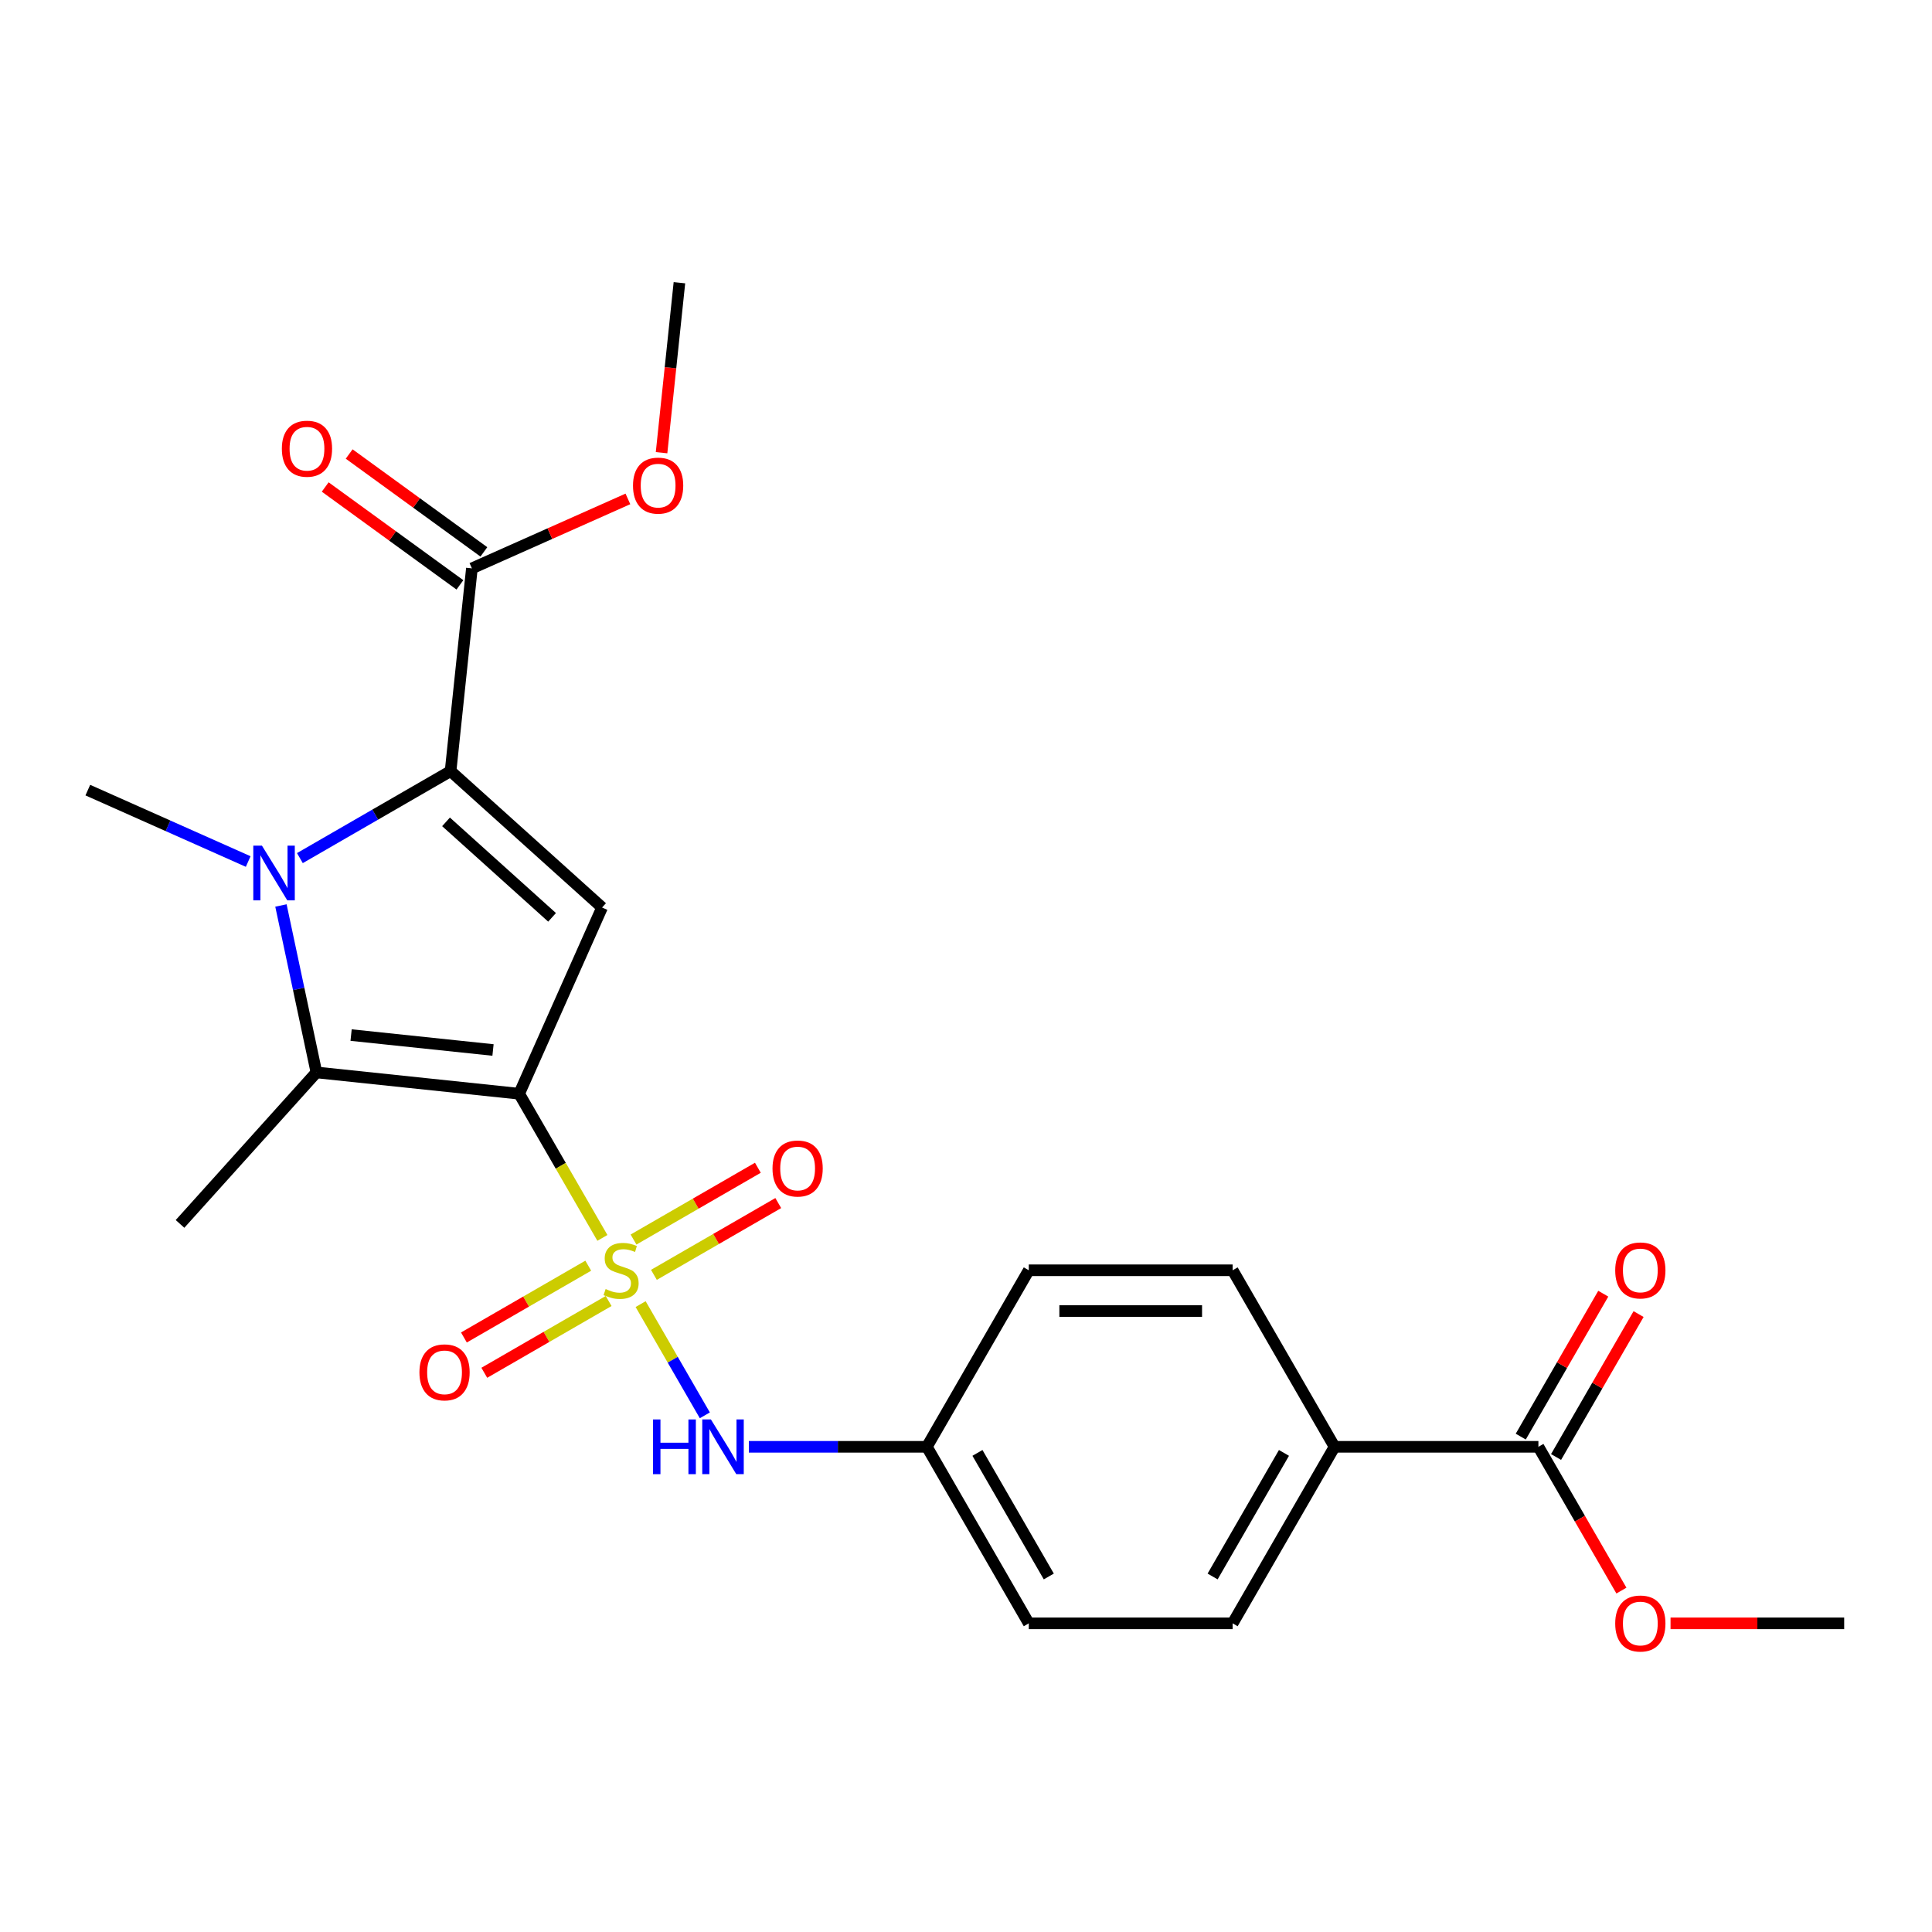 <?xml version='1.0' encoding='iso-8859-1'?>
<svg version='1.1' baseProfile='full'
              xmlns='http://www.w3.org/2000/svg'
                      xmlns:rdkit='http://www.rdkit.org/xml'
                      xmlns:xlink='http://www.w3.org/1999/xlink'
                  xml:space='preserve'
width='1000px' height='1000px' viewBox='0 0 1000 1000'>
<!-- END OF HEADER -->
<rect style='opacity:1.0;fill:#FFFFFF;stroke:none' width='1000' height='1000' x='0' y='0'> </rect>
<path class='bond-0' d='M 268.716,566.114 L 290.257,603.424' style='fill:none;fill-rule:evenodd;stroke:#000000;stroke-width:6px;stroke-linecap:butt;stroke-linejoin:miter;stroke-opacity:1' />
<path class='bond-0' d='M 290.257,603.424 L 311.797,640.733' style='fill:none;fill-rule:evenodd;stroke:#CCCC00;stroke-width:6px;stroke-linecap:butt;stroke-linejoin:miter;stroke-opacity:1' />
<path class='bond-3' d='M 268.716,566.114 L 311.632,469.724' style='fill:none;fill-rule:evenodd;stroke:#000000;stroke-width:6px;stroke-linecap:butt;stroke-linejoin:miter;stroke-opacity:1' />
<path class='bond-4' d='M 268.716,566.114 L 163.782,555.085' style='fill:none;fill-rule:evenodd;stroke:#000000;stroke-width:6px;stroke-linecap:butt;stroke-linejoin:miter;stroke-opacity:1' />
<path class='bond-4' d='M 255.182,543.473 L 181.728,535.753' style='fill:none;fill-rule:evenodd;stroke:#000000;stroke-width:6px;stroke-linecap:butt;stroke-linejoin:miter;stroke-opacity:1' />
<path class='bond-5' d='M 331.586,675.008 L 348.204,703.792' style='fill:none;fill-rule:evenodd;stroke:#CCCC00;stroke-width:6px;stroke-linecap:butt;stroke-linejoin:miter;stroke-opacity:1' />
<path class='bond-5' d='M 348.204,703.792 L 364.822,732.575' style='fill:none;fill-rule:evenodd;stroke:#0000FF;stroke-width:6px;stroke-linecap:butt;stroke-linejoin:miter;stroke-opacity:1' />
<path class='bond-8' d='M 338.466,659.863 L 370.645,641.284' style='fill:none;fill-rule:evenodd;stroke:#CCCC00;stroke-width:6px;stroke-linecap:butt;stroke-linejoin:miter;stroke-opacity:1' />
<path class='bond-8' d='M 370.645,641.284 L 402.825,622.705' style='fill:none;fill-rule:evenodd;stroke:#FF0000;stroke-width:6px;stroke-linecap:butt;stroke-linejoin:miter;stroke-opacity:1' />
<path class='bond-8' d='M 327.914,641.588 L 360.094,623.009' style='fill:none;fill-rule:evenodd;stroke:#CCCC00;stroke-width:6px;stroke-linecap:butt;stroke-linejoin:miter;stroke-opacity:1' />
<path class='bond-8' d='M 360.094,623.009 L 392.273,604.43' style='fill:none;fill-rule:evenodd;stroke:#FF0000;stroke-width:6px;stroke-linecap:butt;stroke-linejoin:miter;stroke-opacity:1' />
<path class='bond-9' d='M 304.479,655.118 L 272.299,673.697' style='fill:none;fill-rule:evenodd;stroke:#CCCC00;stroke-width:6px;stroke-linecap:butt;stroke-linejoin:miter;stroke-opacity:1' />
<path class='bond-9' d='M 272.299,673.697 L 240.12,692.276' style='fill:none;fill-rule:evenodd;stroke:#FF0000;stroke-width:6px;stroke-linecap:butt;stroke-linejoin:miter;stroke-opacity:1' />
<path class='bond-9' d='M 315.03,673.394 L 282.851,691.972' style='fill:none;fill-rule:evenodd;stroke:#CCCC00;stroke-width:6px;stroke-linecap:butt;stroke-linejoin:miter;stroke-opacity:1' />
<path class='bond-9' d='M 282.851,691.972 L 250.671,710.551' style='fill:none;fill-rule:evenodd;stroke:#FF0000;stroke-width:6px;stroke-linecap:butt;stroke-linejoin:miter;stroke-opacity:1' />
<path class='bond-1' d='M 145.415,468.677 L 154.599,511.881' style='fill:none;fill-rule:evenodd;stroke:#0000FF;stroke-width:6px;stroke-linecap:butt;stroke-linejoin:miter;stroke-opacity:1' />
<path class='bond-1' d='M 154.599,511.881 L 163.782,555.085' style='fill:none;fill-rule:evenodd;stroke:#000000;stroke-width:6px;stroke-linecap:butt;stroke-linejoin:miter;stroke-opacity:1' />
<path class='bond-16' d='M 128.467,445.923 L 86.961,427.443' style='fill:none;fill-rule:evenodd;stroke:#0000FF;stroke-width:6px;stroke-linecap:butt;stroke-linejoin:miter;stroke-opacity:1' />
<path class='bond-16' d='M 86.961,427.443 L 45.455,408.963' style='fill:none;fill-rule:evenodd;stroke:#000000;stroke-width:6px;stroke-linecap:butt;stroke-linejoin:miter;stroke-opacity:1' />
<path class='bond-24' d='M 155.223,444.155 L 194.222,421.639' style='fill:none;fill-rule:evenodd;stroke:#0000FF;stroke-width:6px;stroke-linecap:butt;stroke-linejoin:miter;stroke-opacity:1' />
<path class='bond-24' d='M 194.222,421.639 L 233.221,399.123' style='fill:none;fill-rule:evenodd;stroke:#000000;stroke-width:6px;stroke-linecap:butt;stroke-linejoin:miter;stroke-opacity:1' />
<path class='bond-2' d='M 233.221,399.123 L 311.632,469.724' style='fill:none;fill-rule:evenodd;stroke:#000000;stroke-width:6px;stroke-linecap:butt;stroke-linejoin:miter;stroke-opacity:1' />
<path class='bond-2' d='M 230.862,425.395 L 285.75,474.816' style='fill:none;fill-rule:evenodd;stroke:#000000;stroke-width:6px;stroke-linecap:butt;stroke-linejoin:miter;stroke-opacity:1' />
<path class='bond-6' d='M 233.221,399.123 L 244.25,294.189' style='fill:none;fill-rule:evenodd;stroke:#000000;stroke-width:6px;stroke-linecap:butt;stroke-linejoin:miter;stroke-opacity:1' />
<path class='bond-17' d='M 163.782,555.085 L 93.18,633.496' style='fill:none;fill-rule:evenodd;stroke:#000000;stroke-width:6px;stroke-linecap:butt;stroke-linejoin:miter;stroke-opacity:1' />
<path class='bond-13' d='M 387.606,748.867 L 433.673,748.867' style='fill:none;fill-rule:evenodd;stroke:#0000FF;stroke-width:6px;stroke-linecap:butt;stroke-linejoin:miter;stroke-opacity:1' />
<path class='bond-13' d='M 433.673,748.867 L 479.741,748.867' style='fill:none;fill-rule:evenodd;stroke:#000000;stroke-width:6px;stroke-linecap:butt;stroke-linejoin:miter;stroke-opacity:1' />
<path class='bond-11' d='M 250.452,285.652 L 215.59,260.324' style='fill:none;fill-rule:evenodd;stroke:#000000;stroke-width:6px;stroke-linecap:butt;stroke-linejoin:miter;stroke-opacity:1' />
<path class='bond-11' d='M 215.59,260.324 L 180.729,234.995' style='fill:none;fill-rule:evenodd;stroke:#FF0000;stroke-width:6px;stroke-linecap:butt;stroke-linejoin:miter;stroke-opacity:1' />
<path class='bond-11' d='M 238.048,302.725 L 203.186,277.396' style='fill:none;fill-rule:evenodd;stroke:#000000;stroke-width:6px;stroke-linecap:butt;stroke-linejoin:miter;stroke-opacity:1' />
<path class='bond-11' d='M 203.186,277.396 L 168.325,252.068' style='fill:none;fill-rule:evenodd;stroke:#FF0000;stroke-width:6px;stroke-linecap:butt;stroke-linejoin:miter;stroke-opacity:1' />
<path class='bond-18' d='M 244.25,294.189 L 284.626,276.212' style='fill:none;fill-rule:evenodd;stroke:#000000;stroke-width:6px;stroke-linecap:butt;stroke-linejoin:miter;stroke-opacity:1' />
<path class='bond-18' d='M 284.626,276.212 L 325.002,258.235' style='fill:none;fill-rule:evenodd;stroke:#FF0000;stroke-width:6px;stroke-linecap:butt;stroke-linejoin:miter;stroke-opacity:1' />
<path class='bond-7' d='M 796.277,748.867 L 690.765,748.867' style='fill:none;fill-rule:evenodd;stroke:#000000;stroke-width:6px;stroke-linecap:butt;stroke-linejoin:miter;stroke-opacity:1' />
<path class='bond-12' d='M 805.415,754.142 L 826.771,717.153' style='fill:none;fill-rule:evenodd;stroke:#000000;stroke-width:6px;stroke-linecap:butt;stroke-linejoin:miter;stroke-opacity:1' />
<path class='bond-12' d='M 826.771,717.153 L 848.126,680.164' style='fill:none;fill-rule:evenodd;stroke:#FF0000;stroke-width:6px;stroke-linecap:butt;stroke-linejoin:miter;stroke-opacity:1' />
<path class='bond-12' d='M 787.14,743.591 L 808.495,706.602' style='fill:none;fill-rule:evenodd;stroke:#000000;stroke-width:6px;stroke-linecap:butt;stroke-linejoin:miter;stroke-opacity:1' />
<path class='bond-12' d='M 808.495,706.602 L 829.851,669.613' style='fill:none;fill-rule:evenodd;stroke:#FF0000;stroke-width:6px;stroke-linecap:butt;stroke-linejoin:miter;stroke-opacity:1' />
<path class='bond-19' d='M 796.277,748.867 L 817.76,786.076' style='fill:none;fill-rule:evenodd;stroke:#000000;stroke-width:6px;stroke-linecap:butt;stroke-linejoin:miter;stroke-opacity:1' />
<path class='bond-19' d='M 817.76,786.076 L 839.243,823.285' style='fill:none;fill-rule:evenodd;stroke:#FF0000;stroke-width:6px;stroke-linecap:butt;stroke-linejoin:miter;stroke-opacity:1' />
<path class='bond-10' d='M 690.765,748.867 L 638.009,840.243' style='fill:none;fill-rule:evenodd;stroke:#000000;stroke-width:6px;stroke-linecap:butt;stroke-linejoin:miter;stroke-opacity:1' />
<path class='bond-10' d='M 664.576,752.022 L 627.647,815.985' style='fill:none;fill-rule:evenodd;stroke:#000000;stroke-width:6px;stroke-linecap:butt;stroke-linejoin:miter;stroke-opacity:1' />
<path class='bond-25' d='M 690.765,748.867 L 638.009,657.491' style='fill:none;fill-rule:evenodd;stroke:#000000;stroke-width:6px;stroke-linecap:butt;stroke-linejoin:miter;stroke-opacity:1' />
<path class='bond-20' d='M 479.741,748.867 L 532.497,657.491' style='fill:none;fill-rule:evenodd;stroke:#000000;stroke-width:6px;stroke-linecap:butt;stroke-linejoin:miter;stroke-opacity:1' />
<path class='bond-21' d='M 479.741,748.867 L 532.497,840.243' style='fill:none;fill-rule:evenodd;stroke:#000000;stroke-width:6px;stroke-linecap:butt;stroke-linejoin:miter;stroke-opacity:1' />
<path class='bond-21' d='M 505.929,752.022 L 542.858,815.985' style='fill:none;fill-rule:evenodd;stroke:#000000;stroke-width:6px;stroke-linecap:butt;stroke-linejoin:miter;stroke-opacity:1' />
<path class='bond-14' d='M 638.009,657.491 L 532.497,657.491' style='fill:none;fill-rule:evenodd;stroke:#000000;stroke-width:6px;stroke-linecap:butt;stroke-linejoin:miter;stroke-opacity:1' />
<path class='bond-14' d='M 622.182,678.593 L 548.323,678.593' style='fill:none;fill-rule:evenodd;stroke:#000000;stroke-width:6px;stroke-linecap:butt;stroke-linejoin:miter;stroke-opacity:1' />
<path class='bond-15' d='M 638.009,840.243 L 532.497,840.243' style='fill:none;fill-rule:evenodd;stroke:#000000;stroke-width:6px;stroke-linecap:butt;stroke-linejoin:miter;stroke-opacity:1' />
<path class='bond-22' d='M 342.423,234.315 L 347.046,190.327' style='fill:none;fill-rule:evenodd;stroke:#FF0000;stroke-width:6px;stroke-linecap:butt;stroke-linejoin:miter;stroke-opacity:1' />
<path class='bond-22' d='M 347.046,190.327 L 351.669,146.339' style='fill:none;fill-rule:evenodd;stroke:#000000;stroke-width:6px;stroke-linecap:butt;stroke-linejoin:miter;stroke-opacity:1' />
<path class='bond-23' d='M 864.671,840.243 L 909.608,840.243' style='fill:none;fill-rule:evenodd;stroke:#FF0000;stroke-width:6px;stroke-linecap:butt;stroke-linejoin:miter;stroke-opacity:1' />
<path class='bond-23' d='M 909.608,840.243 L 954.545,840.243' style='fill:none;fill-rule:evenodd;stroke:#000000;stroke-width:6px;stroke-linecap:butt;stroke-linejoin:miter;stroke-opacity:1' />
<path  class='atom-1' d='M 313.472 667.211
Q 313.792 667.331, 315.112 667.891
Q 316.432 668.451, 317.872 668.811
Q 319.352 669.131, 320.792 669.131
Q 323.472 669.131, 325.032 667.851
Q 326.592 666.531, 326.592 664.251
Q 326.592 662.691, 325.792 661.731
Q 325.032 660.771, 323.832 660.251
Q 322.632 659.731, 320.632 659.131
Q 318.112 658.371, 316.592 657.651
Q 315.112 656.931, 314.032 655.411
Q 312.992 653.891, 312.992 651.331
Q 312.992 647.771, 315.392 645.571
Q 317.832 643.371, 322.632 643.371
Q 325.912 643.371, 329.632 644.931
L 328.712 648.011
Q 325.312 646.611, 322.752 646.611
Q 319.992 646.611, 318.472 647.771
Q 316.952 648.891, 316.992 650.851
Q 316.992 652.371, 317.752 653.291
Q 318.552 654.211, 319.672 654.731
Q 320.832 655.251, 322.752 655.851
Q 325.312 656.651, 326.832 657.451
Q 328.352 658.251, 329.432 659.891
Q 330.552 661.491, 330.552 664.251
Q 330.552 668.171, 327.912 670.291
Q 325.312 672.371, 320.952 672.371
Q 318.432 672.371, 316.512 671.811
Q 314.632 671.291, 312.392 670.371
L 313.472 667.211
' fill='#CCCC00'/>
<path  class='atom-2' d='M 135.585 437.719
L 144.865 452.719
Q 145.785 454.199, 147.265 456.879
Q 148.745 459.559, 148.825 459.719
L 148.825 437.719
L 152.585 437.719
L 152.585 466.039
L 148.705 466.039
L 138.745 449.639
Q 137.585 447.719, 136.345 445.519
Q 135.145 443.319, 134.785 442.639
L 134.785 466.039
L 131.105 466.039
L 131.105 437.719
L 135.585 437.719
' fill='#0000FF'/>
<path  class='atom-6' d='M 338.008 734.707
L 341.848 734.707
L 341.848 746.747
L 356.328 746.747
L 356.328 734.707
L 360.168 734.707
L 360.168 763.027
L 356.328 763.027
L 356.328 749.947
L 341.848 749.947
L 341.848 763.027
L 338.008 763.027
L 338.008 734.707
' fill='#0000FF'/>
<path  class='atom-6' d='M 367.968 734.707
L 377.248 749.707
Q 378.168 751.187, 379.648 753.867
Q 381.128 756.547, 381.208 756.707
L 381.208 734.707
L 384.968 734.707
L 384.968 763.027
L 381.088 763.027
L 371.128 746.627
Q 369.968 744.707, 368.728 742.507
Q 367.528 740.307, 367.168 739.627
L 367.168 763.027
L 363.488 763.027
L 363.488 734.707
L 367.968 734.707
' fill='#0000FF'/>
<path  class='atom-9' d='M 399.848 604.815
Q 399.848 598.015, 403.208 594.215
Q 406.568 590.415, 412.848 590.415
Q 419.128 590.415, 422.488 594.215
Q 425.848 598.015, 425.848 604.815
Q 425.848 611.695, 422.448 615.615
Q 419.048 619.495, 412.848 619.495
Q 406.608 619.495, 403.208 615.615
Q 399.848 611.735, 399.848 604.815
M 412.848 616.295
Q 417.168 616.295, 419.488 613.415
Q 421.848 610.495, 421.848 604.815
Q 421.848 599.255, 419.488 596.455
Q 417.168 593.615, 412.848 593.615
Q 408.528 593.615, 406.168 596.415
Q 403.848 599.215, 403.848 604.815
Q 403.848 610.535, 406.168 613.415
Q 408.528 616.295, 412.848 616.295
' fill='#FF0000'/>
<path  class='atom-10' d='M 217.096 710.327
Q 217.096 703.527, 220.456 699.727
Q 223.816 695.927, 230.096 695.927
Q 236.376 695.927, 239.736 699.727
Q 243.096 703.527, 243.096 710.327
Q 243.096 717.207, 239.696 721.127
Q 236.296 725.007, 230.096 725.007
Q 223.856 725.007, 220.456 721.127
Q 217.096 717.247, 217.096 710.327
M 230.096 721.807
Q 234.416 721.807, 236.736 718.927
Q 239.096 716.007, 239.096 710.327
Q 239.096 704.767, 236.736 701.967
Q 234.416 699.127, 230.096 699.127
Q 225.776 699.127, 223.416 701.927
Q 221.096 704.727, 221.096 710.327
Q 221.096 716.047, 223.416 718.927
Q 225.776 721.807, 230.096 721.807
' fill='#FF0000'/>
<path  class='atom-12' d='M 145.889 232.25
Q 145.889 225.45, 149.249 221.65
Q 152.609 217.85, 158.889 217.85
Q 165.169 217.85, 168.529 221.65
Q 171.889 225.45, 171.889 232.25
Q 171.889 239.13, 168.489 243.05
Q 165.089 246.93, 158.889 246.93
Q 152.649 246.93, 149.249 243.05
Q 145.889 239.17, 145.889 232.25
M 158.889 243.73
Q 163.209 243.73, 165.529 240.85
Q 167.889 237.93, 167.889 232.25
Q 167.889 226.69, 165.529 223.89
Q 163.209 221.05, 158.889 221.05
Q 154.569 221.05, 152.209 223.85
Q 149.889 226.65, 149.889 232.25
Q 149.889 237.97, 152.209 240.85
Q 154.569 243.73, 158.889 243.73
' fill='#FF0000'/>
<path  class='atom-13' d='M 836.033 657.571
Q 836.033 650.771, 839.393 646.971
Q 842.753 643.171, 849.033 643.171
Q 855.313 643.171, 858.673 646.971
Q 862.033 650.771, 862.033 657.571
Q 862.033 664.451, 858.633 668.371
Q 855.233 672.251, 849.033 672.251
Q 842.793 672.251, 839.393 668.371
Q 836.033 664.491, 836.033 657.571
M 849.033 669.051
Q 853.353 669.051, 855.673 666.171
Q 858.033 663.251, 858.033 657.571
Q 858.033 652.011, 855.673 649.211
Q 853.353 646.371, 849.033 646.371
Q 844.713 646.371, 842.353 649.171
Q 840.033 651.971, 840.033 657.571
Q 840.033 663.291, 842.353 666.171
Q 844.713 669.051, 849.033 669.051
' fill='#FF0000'/>
<path  class='atom-19' d='M 327.64 251.353
Q 327.64 244.553, 331 240.753
Q 334.36 236.953, 340.64 236.953
Q 346.92 236.953, 350.28 240.753
Q 353.64 244.553, 353.64 251.353
Q 353.64 258.233, 350.24 262.153
Q 346.84 266.033, 340.64 266.033
Q 334.4 266.033, 331 262.153
Q 327.64 258.273, 327.64 251.353
M 340.64 262.833
Q 344.96 262.833, 347.28 259.953
Q 349.64 257.033, 349.64 251.353
Q 349.64 245.793, 347.28 242.993
Q 344.96 240.153, 340.64 240.153
Q 336.32 240.153, 333.96 242.953
Q 331.64 245.753, 331.64 251.353
Q 331.64 257.073, 333.96 259.953
Q 336.32 262.833, 340.64 262.833
' fill='#FF0000'/>
<path  class='atom-20' d='M 836.033 840.323
Q 836.033 833.523, 839.393 829.723
Q 842.753 825.923, 849.033 825.923
Q 855.313 825.923, 858.673 829.723
Q 862.033 833.523, 862.033 840.323
Q 862.033 847.203, 858.633 851.123
Q 855.233 855.003, 849.033 855.003
Q 842.793 855.003, 839.393 851.123
Q 836.033 847.243, 836.033 840.323
M 849.033 851.803
Q 853.353 851.803, 855.673 848.923
Q 858.033 846.003, 858.033 840.323
Q 858.033 834.763, 855.673 831.963
Q 853.353 829.123, 849.033 829.123
Q 844.713 829.123, 842.353 831.923
Q 840.033 834.723, 840.033 840.323
Q 840.033 846.043, 842.353 848.923
Q 844.713 851.803, 849.033 851.803
' fill='#FF0000'/>
</svg>
